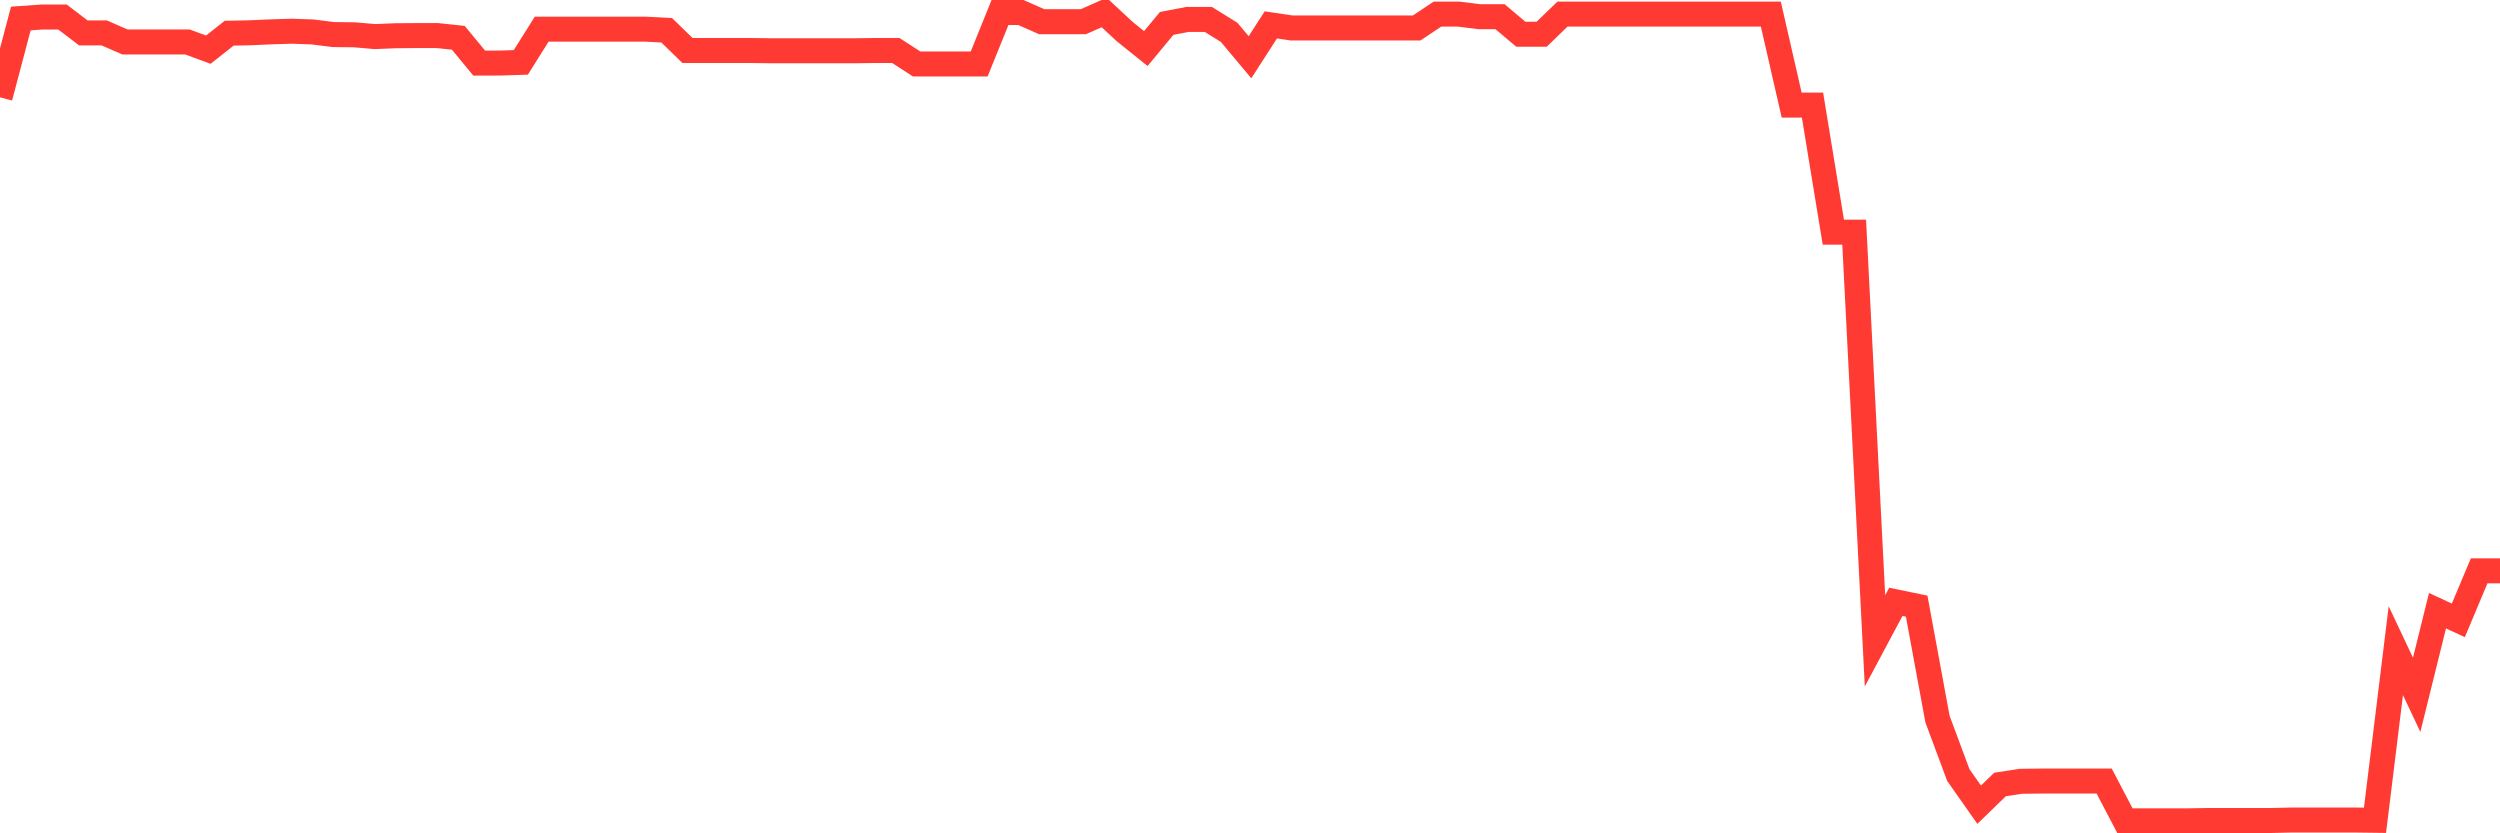 <svg
  xmlns="http://www.w3.org/2000/svg"
  xmlns:xlink="http://www.w3.org/1999/xlink"
  width="120"
  height="40"
  viewBox="0 0 120 40"
  preserveAspectRatio="none"
>
  <polyline
    points="0,4.671 1,0.888 2,0.818 3,0.818 4,1.579 5,1.579 6,2.015 7,2.015 8,2.015 9,2.015 10,2.384 11,1.594 12,1.573 13,1.529 14,1.498 15,1.533 16,1.659 17,1.67 18,1.756 19,1.715 20,1.708 21,1.708 22,1.815 23,3.028 24,3.027 25,2.994 26,1.401 27,1.401 28,1.401 29,1.401 30,1.401 31,1.401 32,1.452 33,2.424 34,2.424 35,2.424 36,2.424 37,2.437 38,2.437 39,2.437 40,2.437 41,2.437 42,2.424 43,2.424 44,3.071 45,3.071 46,3.071 47,3.071 48,0.6 49,0.6 50,1.041 51,1.041 52,1.041 53,0.6 54,1.528 55,2.331 56,1.125 57,0.932 58,0.932 59,1.554 60,2.748 61,1.194 62,1.343 63,1.343 64,1.343 65,1.343 66,1.343 67,1.343 68,1.343 69,0.676 70,0.676 71,0.801 72,0.801 73,1.643 74,1.643 75,0.676 76,0.676 77,0.676 78,0.676 79,0.676 80,0.676 81,0.676 82,0.676 83,0.676 84,0.676 85,0.676 86,5.045 87,5.045 88,11.143 89,11.143 90,30.761 91,28.889 92,29.095 93,34.518 94,37.203 95,38.626 96,37.656 97,37.502 98,37.491 99,37.491 100,37.491 101,37.491 102,39.4 103,39.4 104,39.4 105,39.4 106,39.384 107,39.384 108,39.384 109,39.384 110,39.361 111,39.361 112,39.361 113,39.361 114,39.374 115,31.232 116,33.352 117,29.313 118,29.777 119,27.399 120,27.399"
    fill="none"
    stroke="#ff3a33"
    stroke-width="1.2"
  >
  </polyline>
</svg>